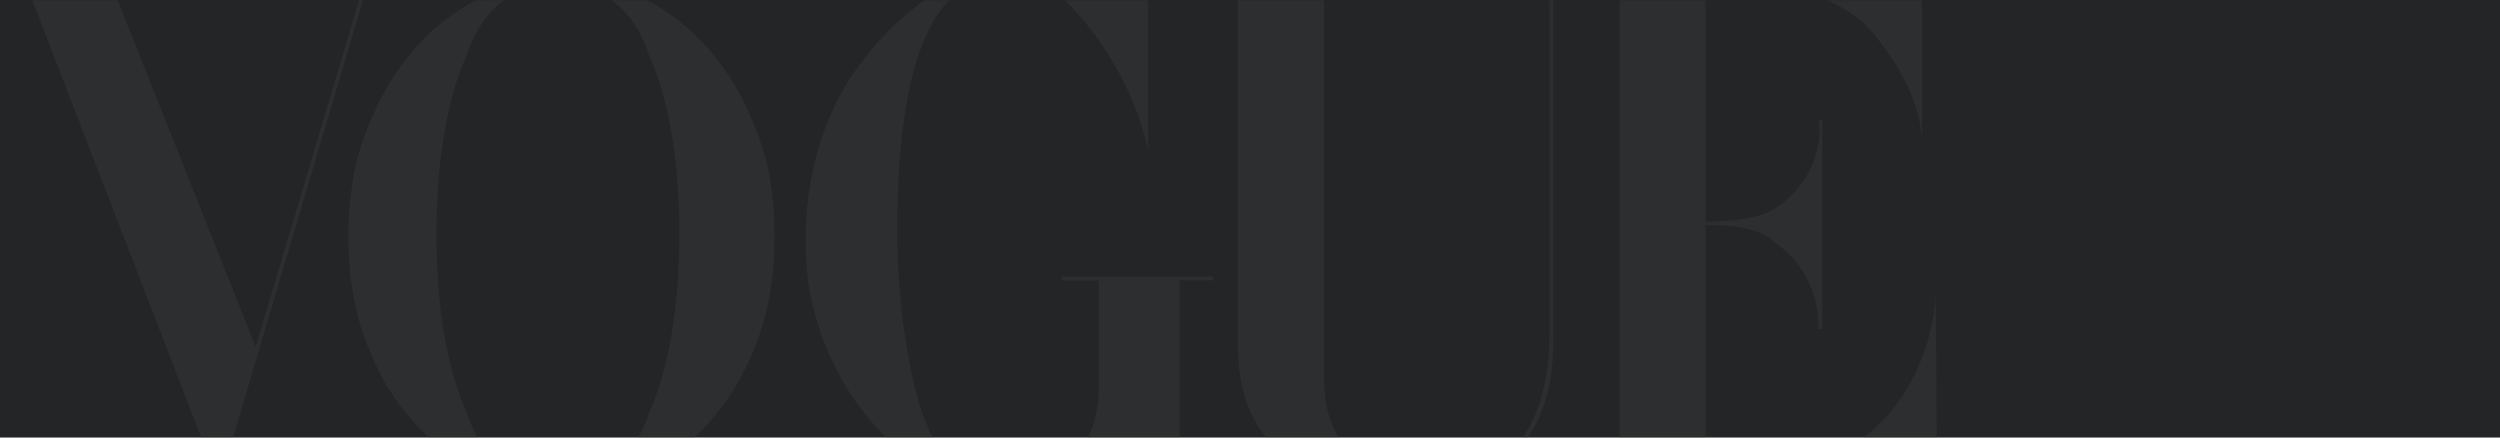 <?xml version="1.0" encoding="UTF-8"?>
<svg width="1200px" height="210px" viewBox="0 0 1200 210" version="1.1" xmlns="http://www.w3.org/2000/svg" xmlns:xlink="http://www.w3.org/1999/xlink">
    <!-- Generator: Sketch 52.5 (67469) - http://www.bohemiancoding.com/sketch -->
    <title>Logo fill</title>
    <desc>Created with Sketch.</desc>
    <defs>
        <polygon id="path-1" points="0 0.364 1200 0.364 1200 210.364 0 210.364"></polygon>
    </defs>
    <g id="Desktop" stroke="none" stroke-width="1" fill="none" fill-rule="evenodd">
        <g id="home-medium-rect" transform="translate(0, -9544)">
            <g id="Logo-fill" transform="translate(0, 9543.636)">
                <mask id="mask-2" fill="white">
                    <use xlink:href="#path-1"></use>
                </mask>
                <use id="Mask" fill="#242526" xlink:href="#path-1"></use>
                <path d="M359.59,173.434 C357.552,177.786 333.861,234.825 269.509,235 C205.158,234.825 181.467,177.786 179.429,173.434 C158.548,128.808 170.478,80.199 171.532,76.211 C197.166,-12.025 269.274,-10.794 269.274,-10.794 C269.738,-10.794 341.852,-12.025 367.485,76.209 C368.541,80.199 380.466,128.808 359.59,173.434 Z M326.099,112.672 C326.12,56.416 313.008,30.448 311.416,26.516 C299.304,-10.152 268.343,-7.314 268.343,-7.314 L267.202,-7.314 C267.202,-7.314 236.236,-10.152 224.129,26.515 C222.533,30.447 209.515,56.415 209.489,112.671 C209.467,168.932 222.58,194.904 224.175,198.832 C236.284,235.495 267.245,232.663 267.245,232.663 L268.386,232.663 C268.386,232.663 299.351,235.495 311.459,198.832 C313.055,194.905 326.073,168.933 326.099,112.672 Z M929.209,141.353 L929.725,228.953 L759.097,228.953 L759.097,227.276 L777.387,227.276 L777.387,-5.782 L745.579,-5.782 L745.579,164.195 C745.579,237.358 685.426,234.991 675.44,234.991 C597.258,234.991 594.156,185.442 594.156,163.845 L594.156,-5.637 L575.323,-5.637 L575.323,-7.314 L654.325,-7.314 L654.325,-5.612 L635.497,-5.612 L635.497,181.415 C635.497,195.627 638.659,202.344 640.503,206.476 C654.195,234.12 680.056,232.184 683.084,232.184 C731.31,232.184 743.735,195.436 743.735,160.531 L743.735,-5.62 L724.776,-5.62 L724.776,-7.365 L922.545,-7.365 L922.545,68.071 C921.804,45.467 905.786,24.981 903.127,21.491 C885.439,-4.858 850.598,-5.82 850.598,-5.82 L818.676,-5.82 L818.676,106.751 C847.535,106.751 853.657,99.255 856.046,97.451 C877.061,80.529 873.071,57.92 873.071,57.92 L874.667,57.92 L874.667,158.297 L872.936,158.297 C872.936,130.908 855.383,119.425 850.732,115.663 C840.09,107.01 818.677,108.56 818.677,108.56 L818.677,227.23 L845.01,227.23 C871.075,225.931 885.574,216.29 887.568,215.133 C928.393,190.333 929.209,141.353 929.209,141.353 Z M105.208,232.714 L13.111,-5.695 L-7.725,-5.695 L-7.725,-7.365 L73.734,-7.365 L73.722,-5.656 L53.991,-5.656 L122.721,166.815 L174.182,-5.626 L155.189,-5.626 L155.189,-7.352 L194.627,-7.352 L194.627,-5.626 L176.013,-5.626 L105.208,232.714 Z M520.375,-2.354 C543.408,2.984 551.057,-13.081 551.057,-13.081 L551.057,72.244 C542.526,33.685 518.728,8.599 516.636,6.132 C505.537,-6.46 494.18,-10.485 481.515,-10.485 C453.336,-9.835 444.591,17.556 442.633,21.97 C430.88,51.307 430.75,98.695 430.75,102.843 C429.706,149.84 438.455,183.857 439.888,189.435 C447.464,218.772 460.259,226.172 462.35,227.728 C479.686,238.242 499.39,231.009 501.751,230.196 C527.999,219.294 527.344,188.657 527.344,188.657 L527.344,135.042 L509.719,135.042 L509.719,133.091 L582.183,133.091 L582.183,134.91 L566.257,134.91 L566.257,230.585 C553.721,208.905 528.652,221.501 524.084,223.447 C499.14,235.389 490.914,234.486 487.779,234.743 C455.819,237.463 433.62,217.736 431.797,216.18 C391.839,182.292 387.661,134.652 387.398,130.76 C382.175,73.51 407.506,38.843 408.681,36.898 C441.85,-10.742 473.29,-12.171 478.774,-12.431 C494.046,-13.732 514.894,-3.441 520.375,-2.354 Z" id="Shape" fill="#2D2E2F" mask="url(#mask-2)"></path>
            </g>
        </g>
    </g>
</svg>